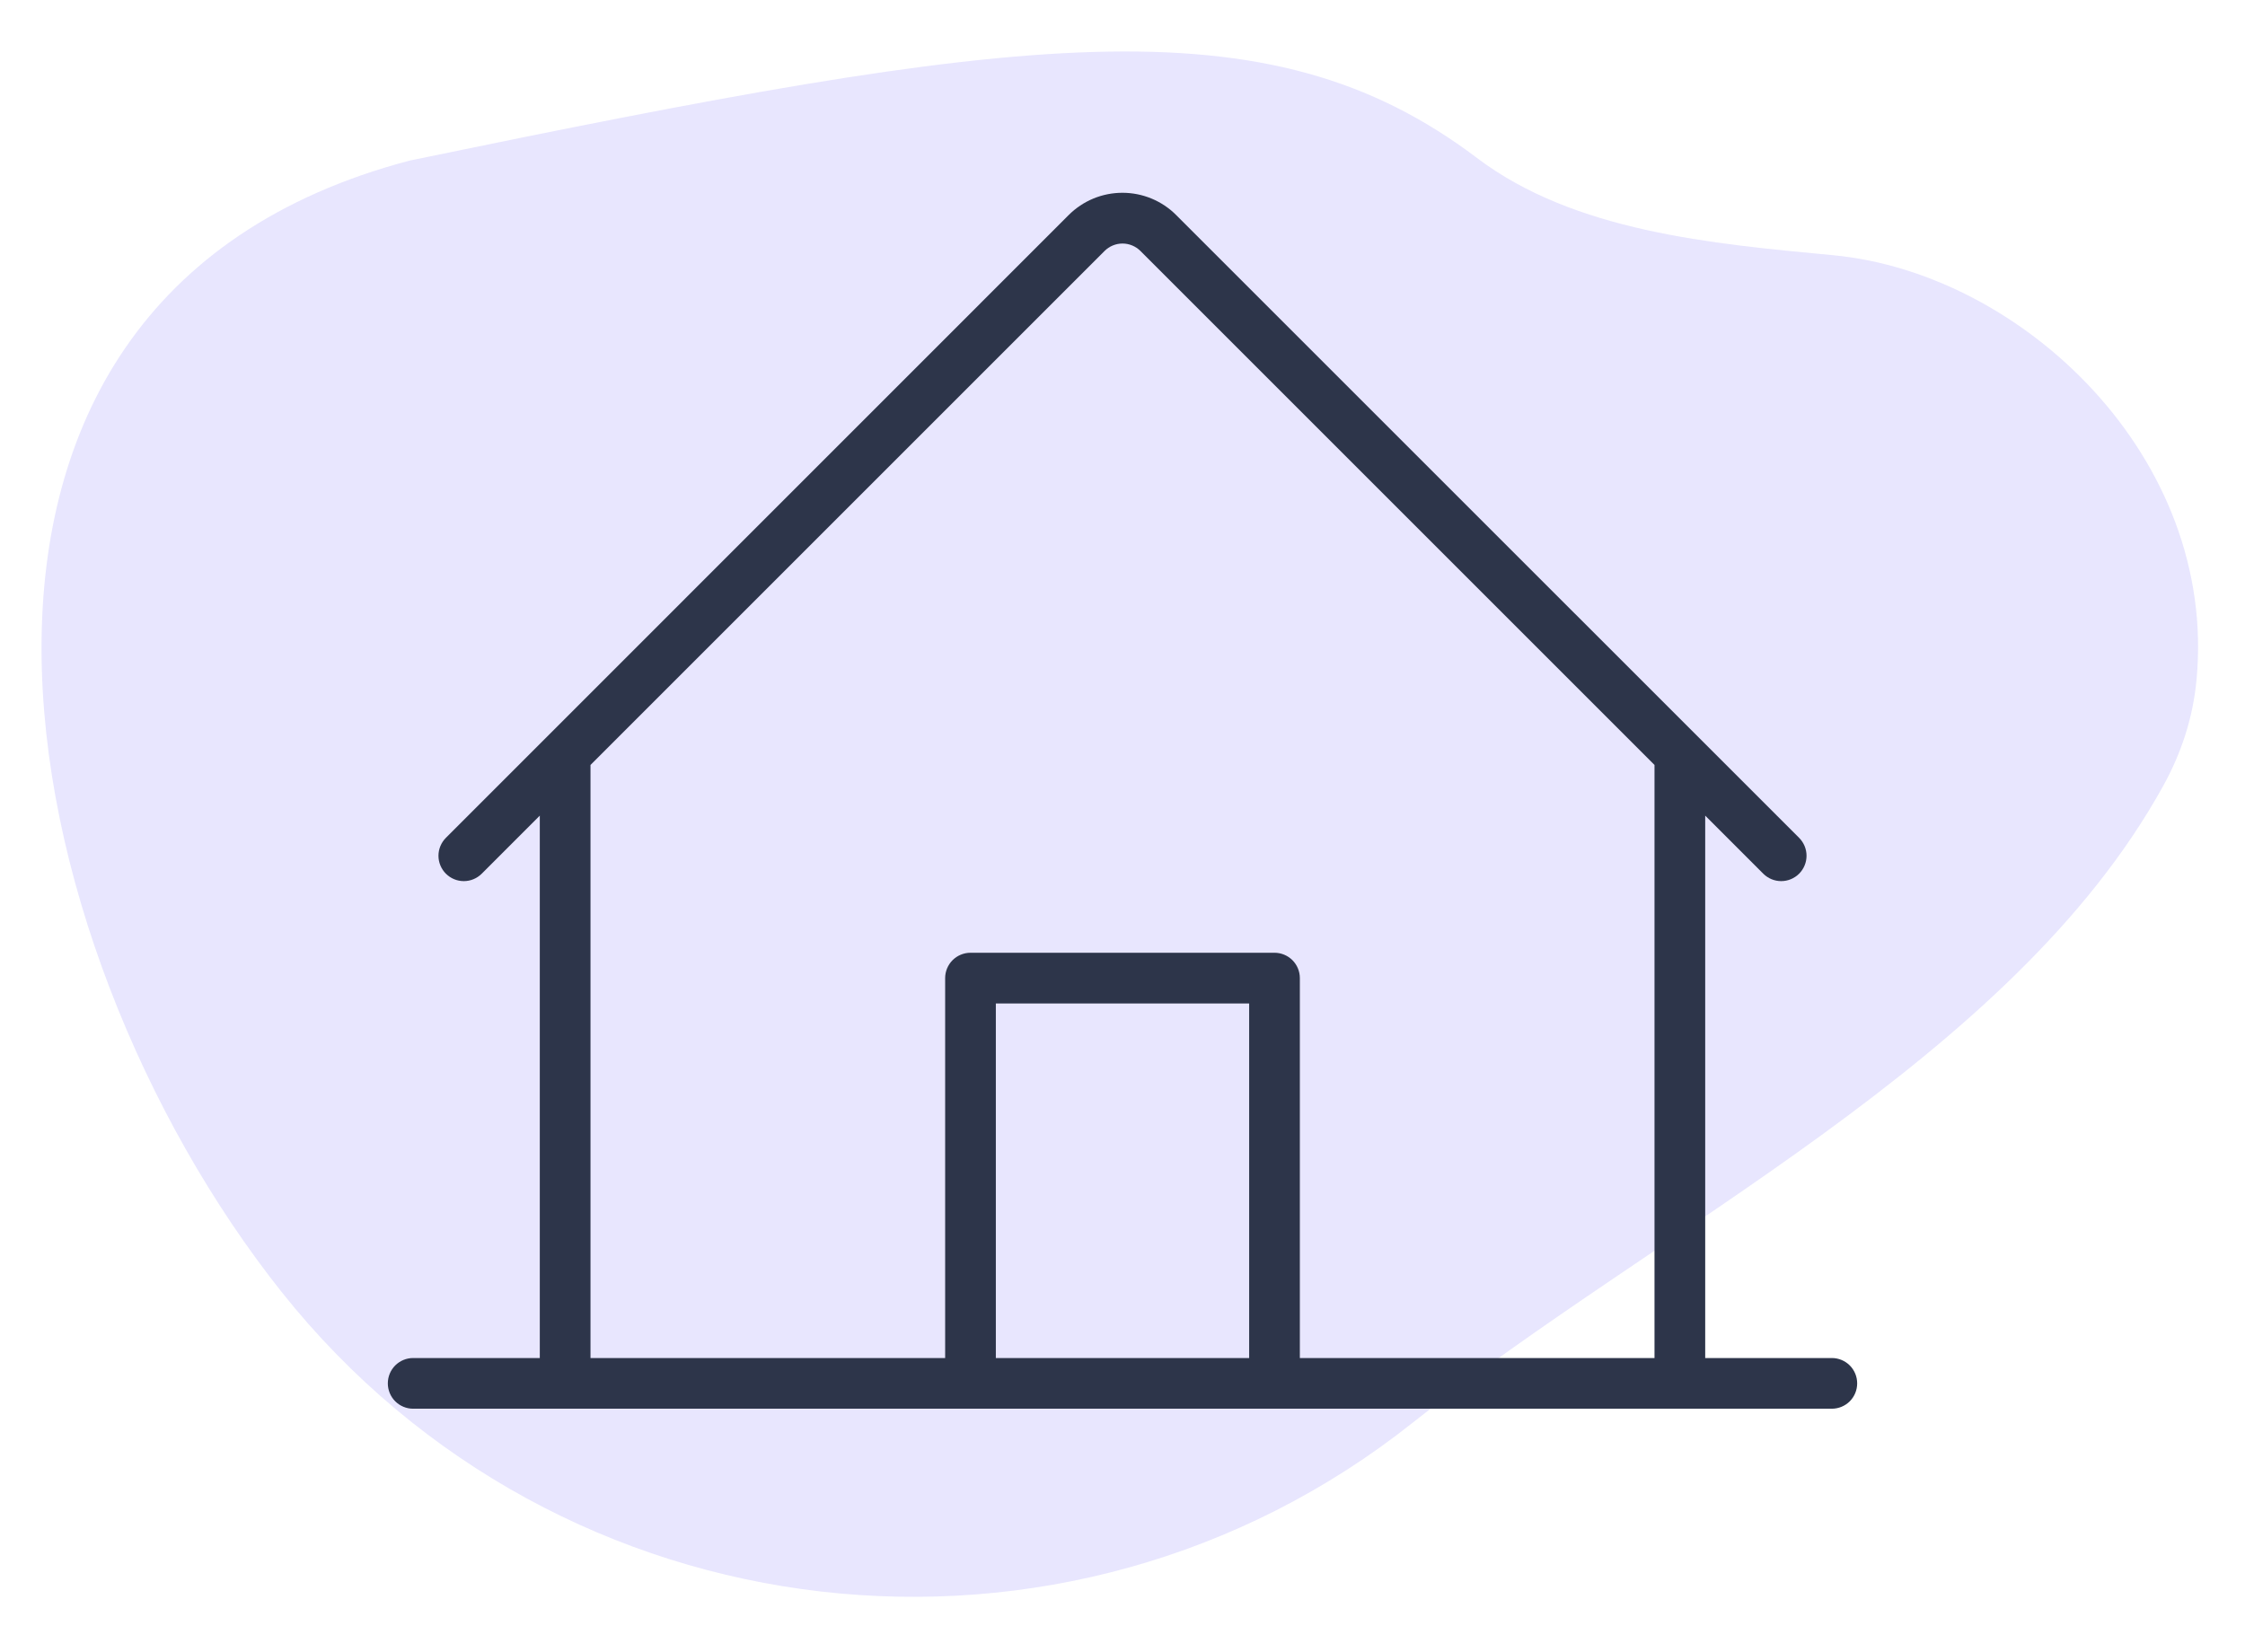 <svg width="72" height="53" viewBox="0 0 72 53" fill="none" xmlns="http://www.w3.org/2000/svg">
<path fill-rule="evenodd" clip-rule="evenodd" d="M58.794 8.187C54.897 7.819 50.493 7.43 47.37 5.068C40.599 -0.052 32.76 1.09 13.138 5.151C-3.988 9.664 0.148 30.274 9.037 41.45C17.926 52.625 34.175 54.492 45.328 45.62C53.188 39.368 64.514 34.003 69.374 25.215C69.952 24.171 70.33 23.033 70.445 21.811C71.121 14.673 64.864 8.762 58.794 8.187Z" fill="#E8E6FE"/>
<path d="M58.75 43.562H54.688V26.163L56.55 28.026C56.703 28.178 56.909 28.264 57.125 28.264C57.341 28.264 57.547 28.178 57.7 28.026C57.852 27.873 57.938 27.666 57.938 27.451C57.938 27.235 57.852 27.028 57.7 26.876L37.724 6.901C37.498 6.673 37.229 6.493 36.933 6.37C36.636 6.247 36.319 6.184 35.998 6.184C35.677 6.184 35.359 6.247 35.063 6.37C34.767 6.493 34.498 6.673 34.271 6.901L14.3 26.876C14.225 26.951 14.165 27.041 14.124 27.14C14.083 27.238 14.062 27.344 14.062 27.451C14.062 27.557 14.083 27.663 14.124 27.762C14.165 27.86 14.225 27.95 14.3 28.026C14.376 28.101 14.465 28.161 14.564 28.202C14.662 28.243 14.768 28.264 14.875 28.264C14.982 28.264 15.088 28.243 15.186 28.202C15.285 28.161 15.374 28.101 15.45 28.026L17.312 26.163V43.562H13.25C13.034 43.562 12.828 43.648 12.675 43.8C12.523 43.953 12.438 44.16 12.438 44.375C12.438 44.59 12.523 44.797 12.675 44.95C12.828 45.102 13.034 45.188 13.25 45.188H58.75C58.965 45.188 59.172 45.102 59.325 44.95C59.477 44.797 59.562 44.59 59.562 44.375C59.562 44.16 59.477 43.953 59.325 43.8C59.172 43.648 58.965 43.562 58.75 43.562ZM18.938 24.538L35.425 8.05C35.501 7.975 35.59 7.915 35.689 7.874C35.788 7.833 35.893 7.812 36 7.812C36.107 7.812 36.212 7.833 36.311 7.874C36.41 7.915 36.499 7.975 36.575 8.05L53.062 24.538V43.562H41.688V31.375C41.688 31.16 41.602 30.953 41.45 30.8C41.297 30.648 41.09 30.562 40.875 30.562H31.125C30.91 30.562 30.703 30.648 30.55 30.8C30.398 30.953 30.312 31.16 30.312 31.375V43.562H18.938V24.538ZM40.062 43.562H31.938V32.188H40.062V43.562Z" fill="#2D354A"/>
</svg>
